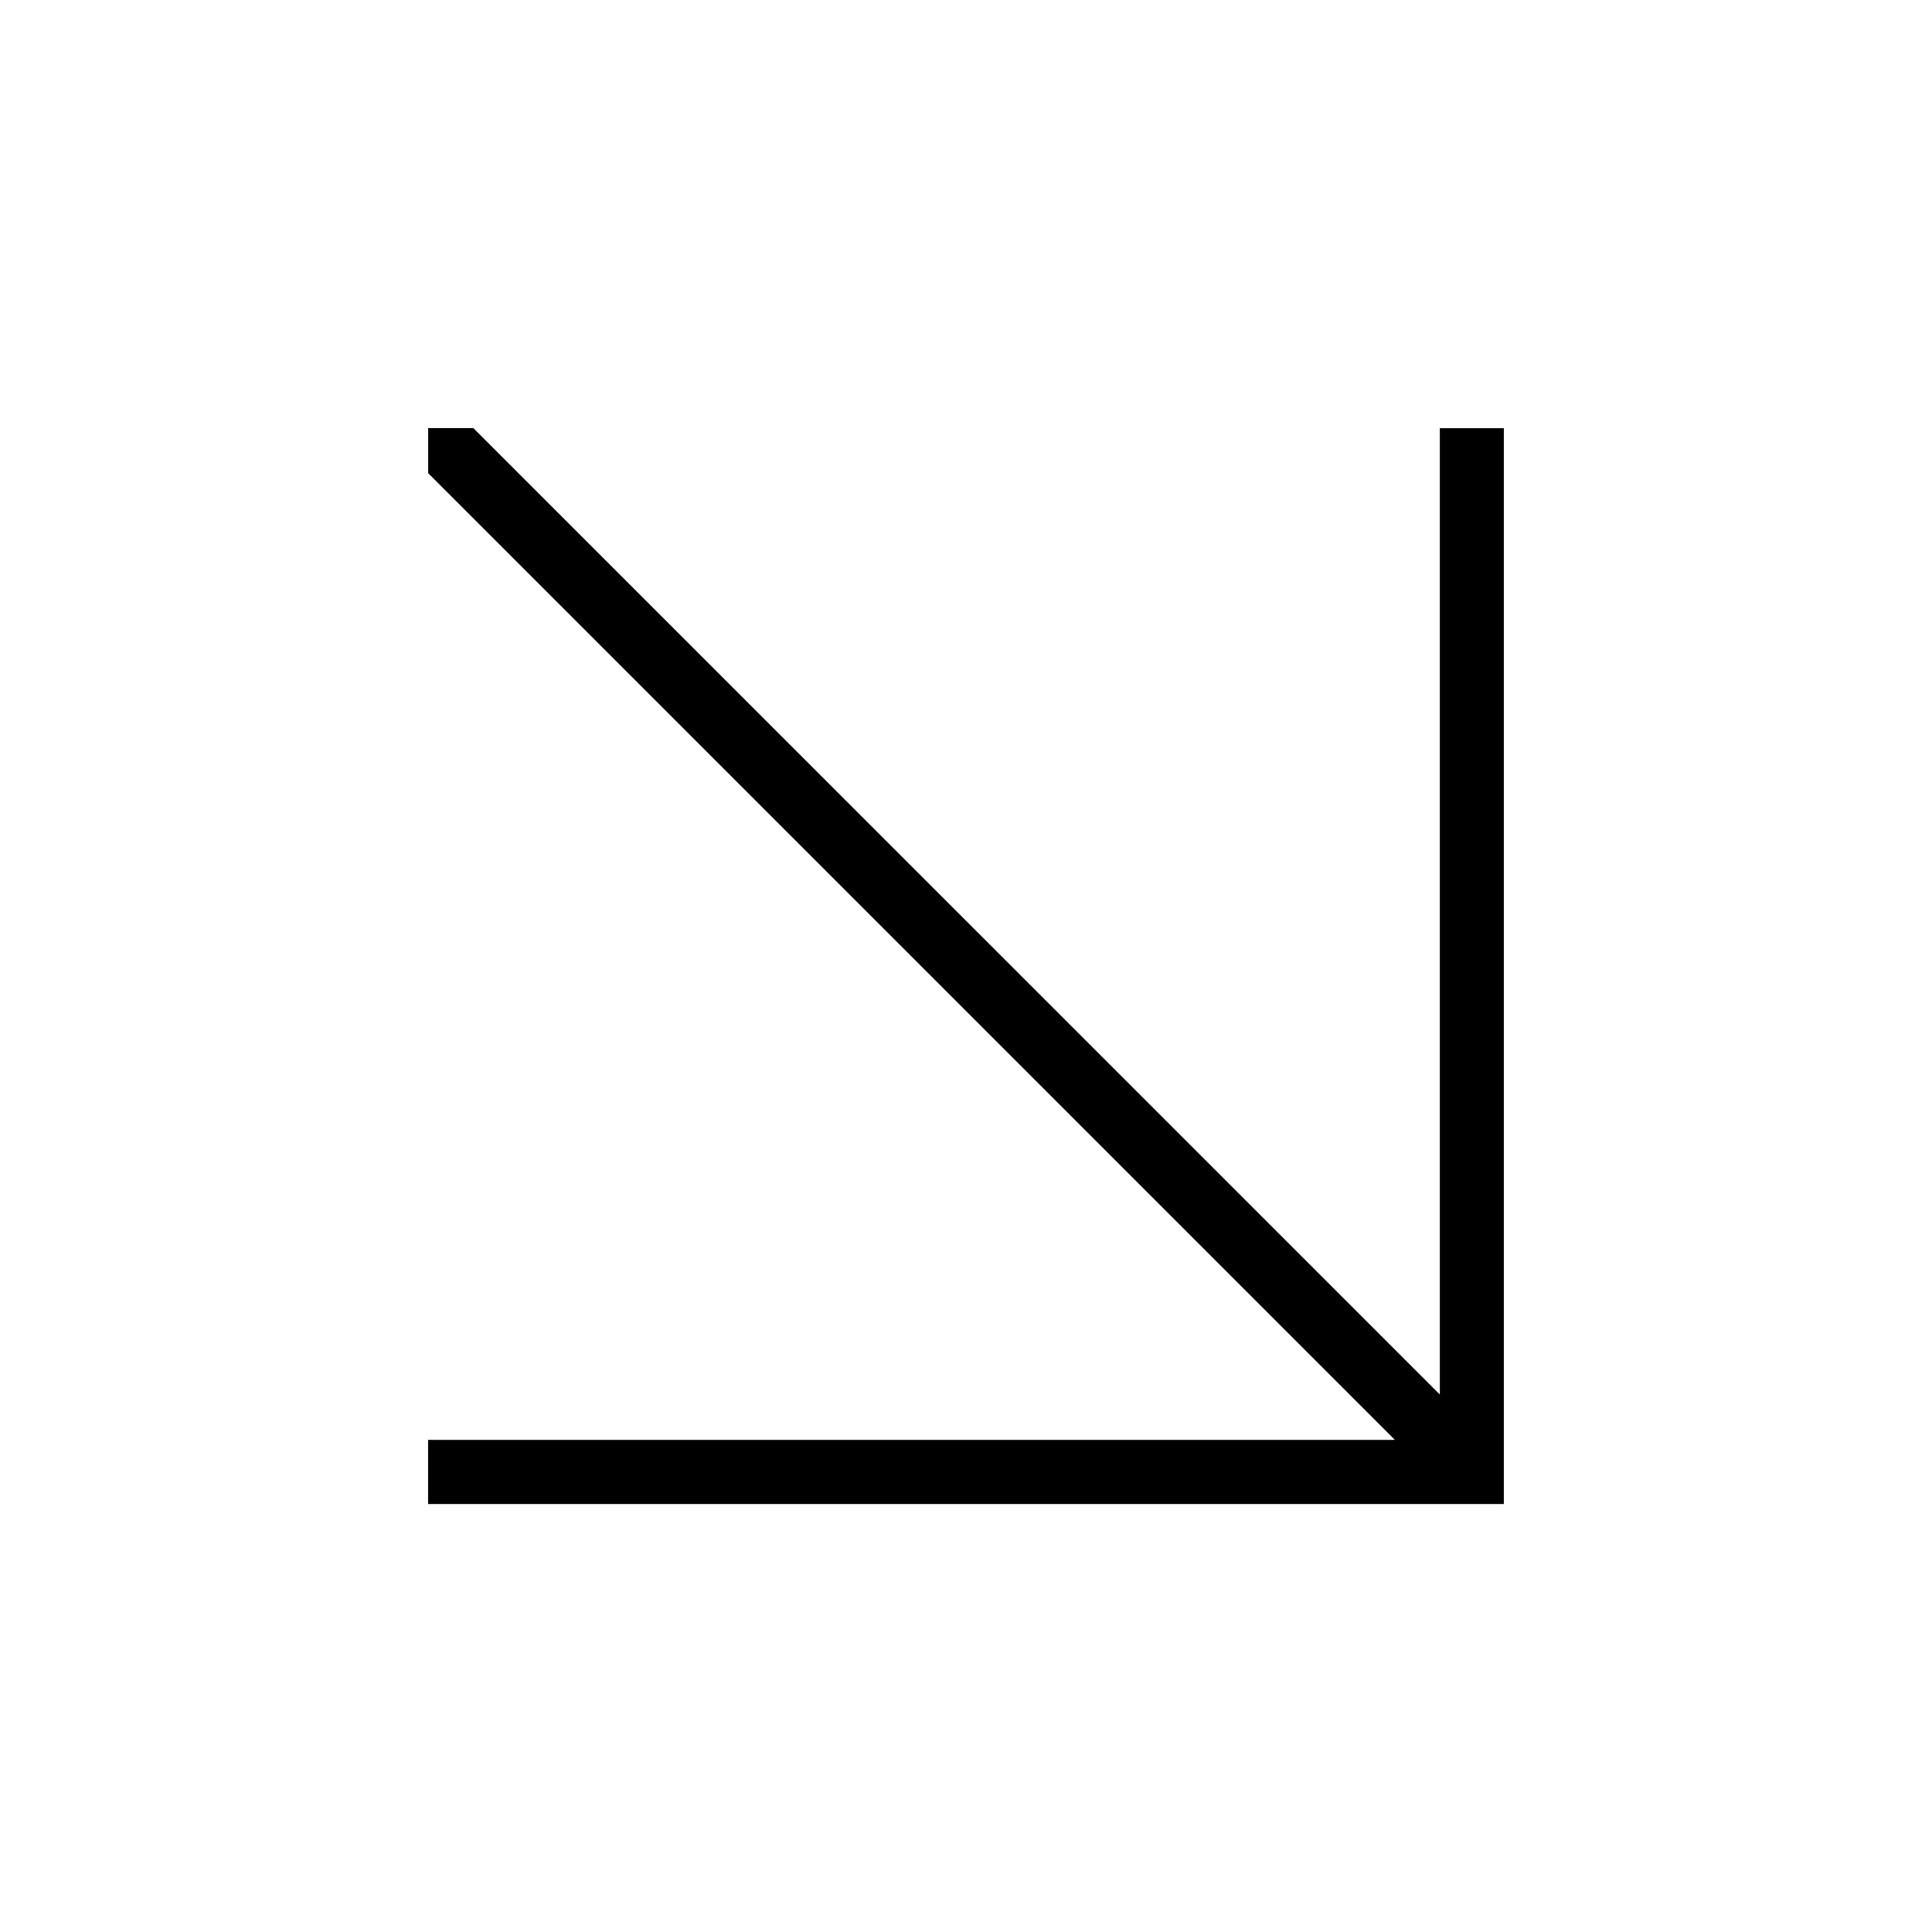 <?xml version="1.0" encoding="UTF-8"?>
<!-- The Best Svg Icon site in the world: iconSvg.co, Visit us! https://iconsvg.co -->
<svg fill="#000000" width="800px" height="800px" version="1.1" viewBox="144 144 512 512" xmlns="http://www.w3.org/2000/svg">
 <path d="m525.57 257.47v256.09l-256.14-256.12h-11.965v11.949l256.2 256.2h-256.22v16.988h285.09v-285.11z"/>
</svg>